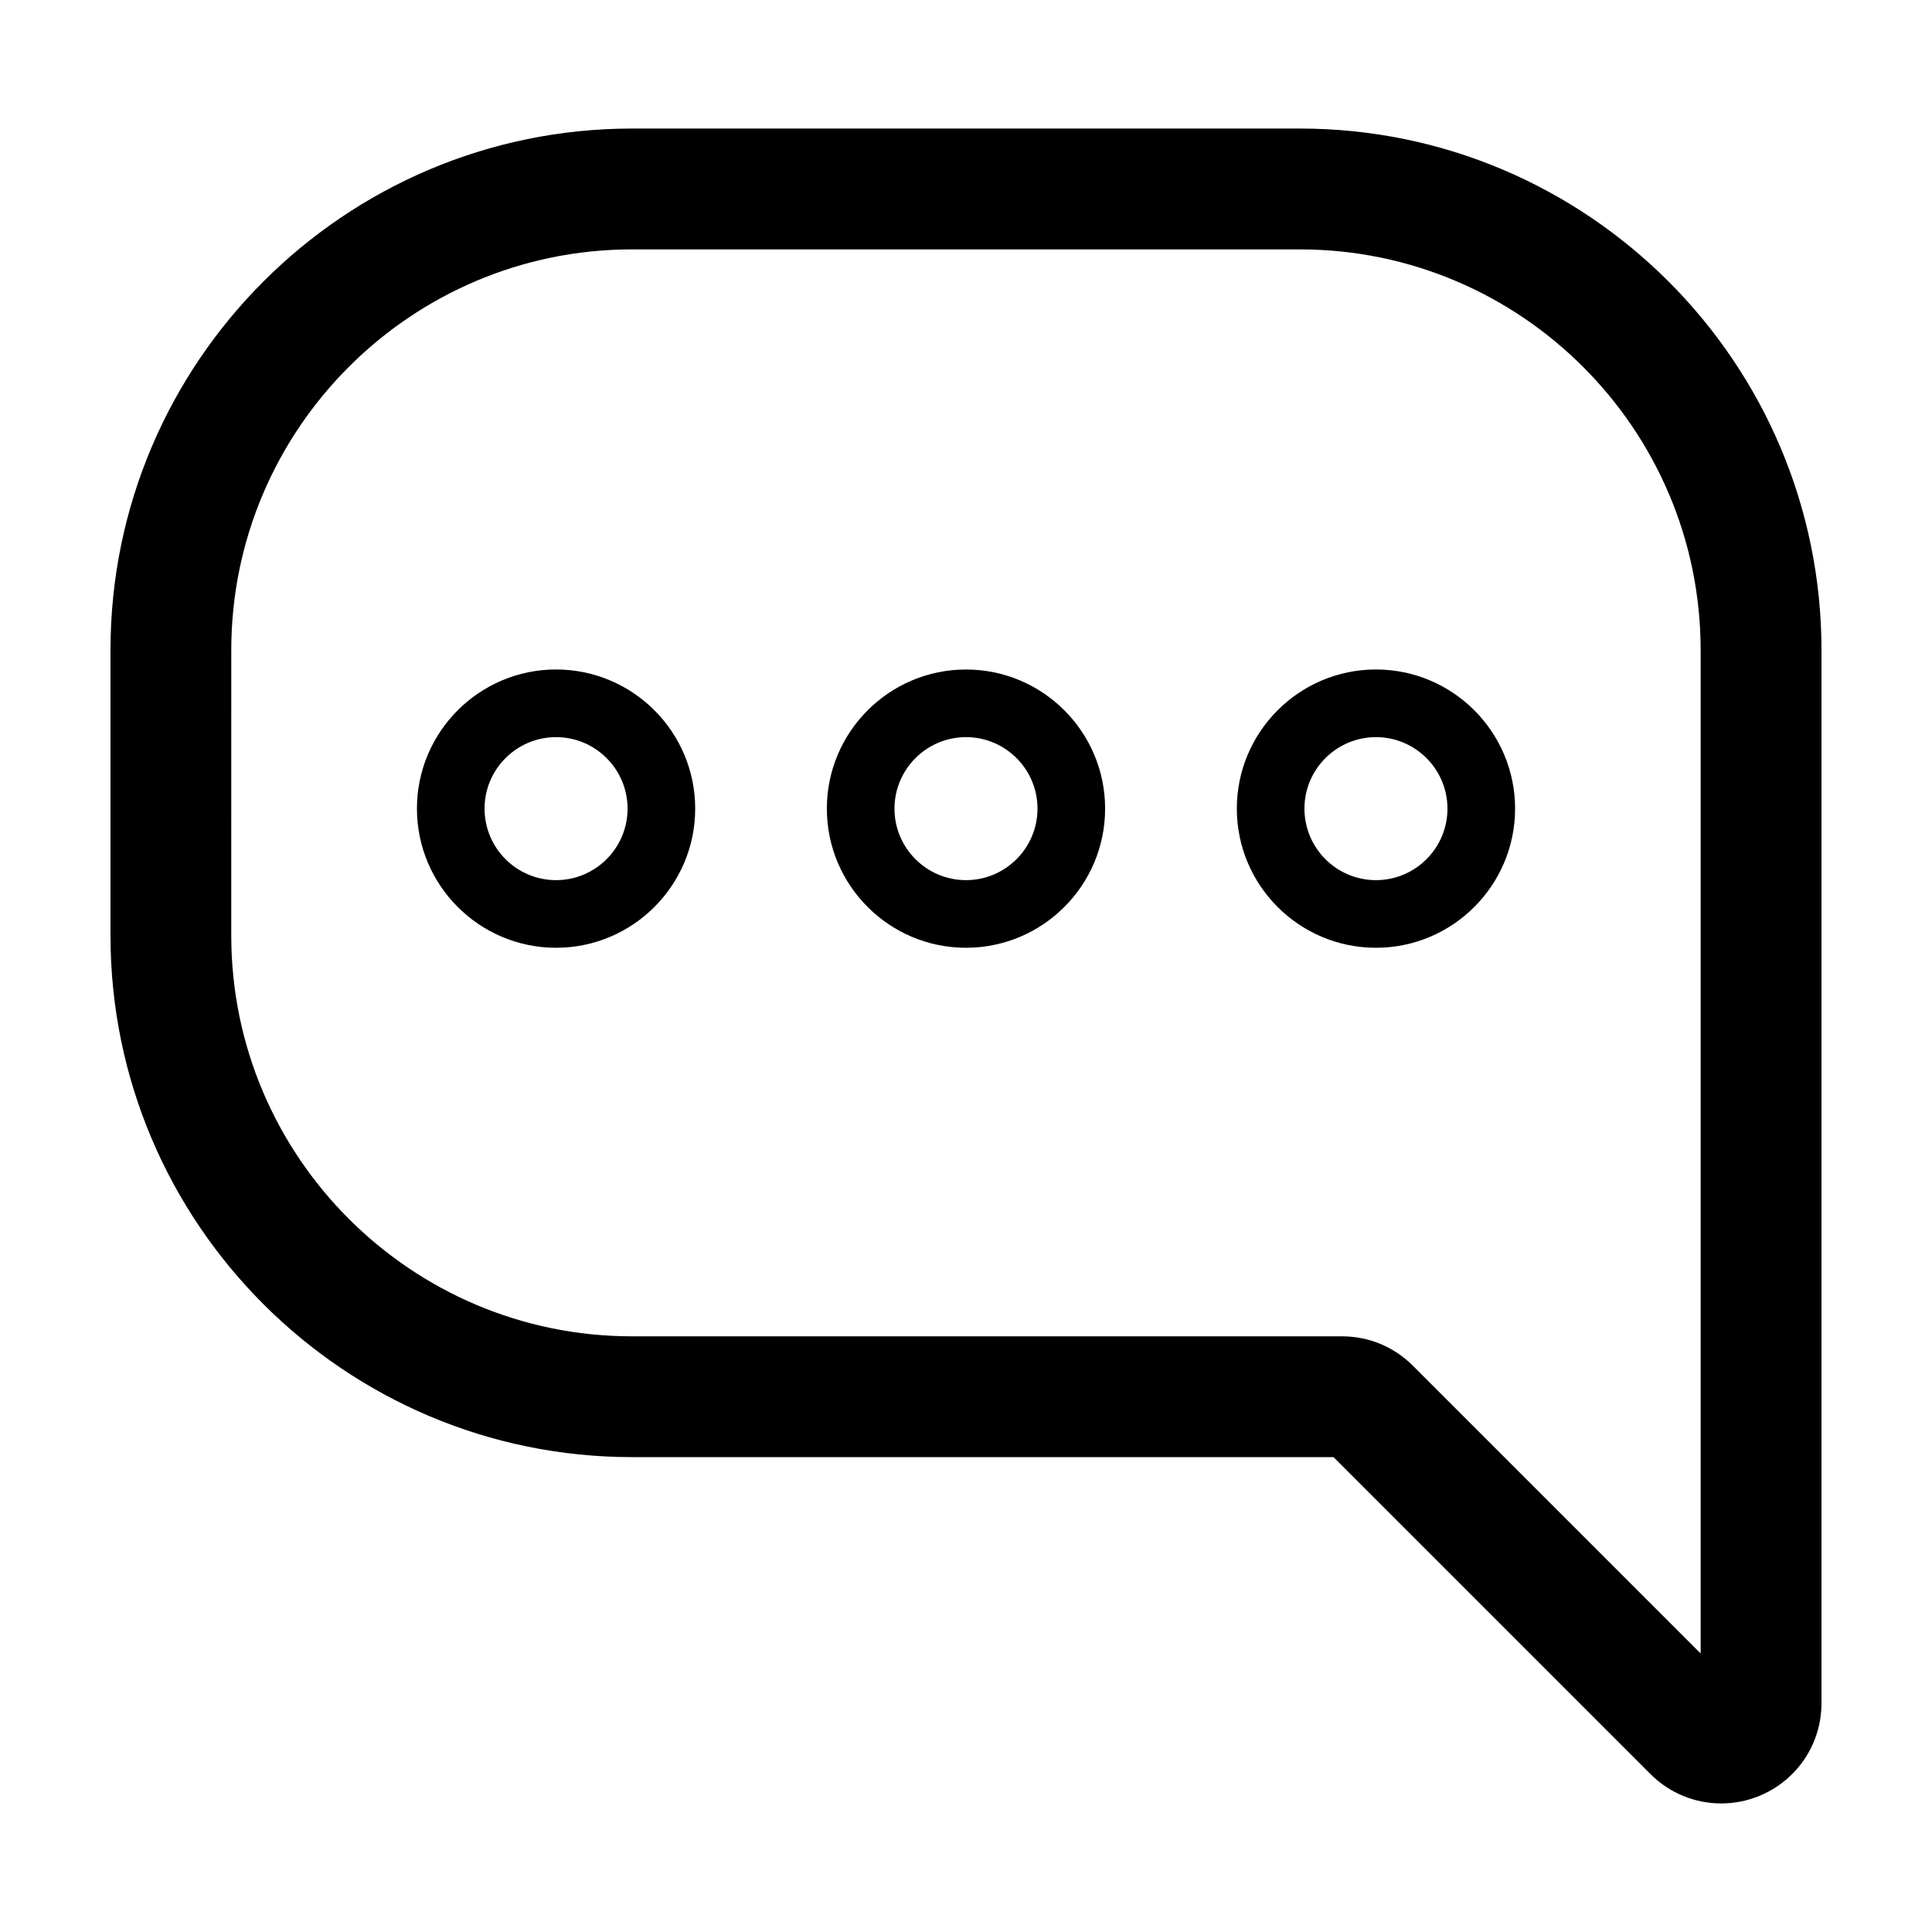 <?xml version="1.0" encoding="UTF-8"?>
<!-- Uploaded to: SVG Repo, www.svgrepo.com, Generator: SVG Repo Mixer Tools -->
<svg fill="#000000" width="800px" height="800px" version="1.1" viewBox="144 144 512 512" xmlns="http://www.w3.org/2000/svg">
 <g>
  <path d="m311.5 530.15h185.89l83.988 83.988c5.094 5.094 11.855 7.793 18.758 7.793 3.426 0 6.887-0.664 10.188-2.035 9.953-4.125 16.387-13.758 16.387-24.539v-279.06c0-76.223-62.004-138.23-138.22-138.23h-176.99c-76.215 0-138.22 62.004-138.22 138.23v75.625c0 76.219 62.004 138.23 138.22 138.23zm-106.21-213.85c0-58.562 47.645-106.21 106.21-106.21h176.98c58.562 0 106.21 47.648 106.21 106.21v265.89l-76.277-76.281c-5.019-5.012-11.688-7.769-18.777-7.769h-188.14c-58.562 0-106.21-47.648-106.21-106.21z"/>
  <path d="m291.36 395.17c20.332 0 36.875-16.539 36.875-36.875 0-20.332-16.539-36.875-36.875-36.875-20.332 0-36.867 16.539-36.867 36.875s16.539 36.875 36.867 36.875zm0-55.82c10.449 0 18.953 8.5 18.953 18.949s-8.504 18.949-18.953 18.949-18.949-8.5-18.949-18.949c0.004-10.453 8.5-18.949 18.949-18.949z"/>
  <path d="m400 395.17c20.332 0 36.867-16.539 36.867-36.875 0-20.332-16.535-36.867-36.867-36.867s-36.875 16.539-36.875 36.875c0 20.332 16.539 36.867 36.875 36.867zm0-55.82c10.449 0 18.949 8.5 18.949 18.949-0.004 10.445-8.5 18.949-18.949 18.949s-18.953-8.5-18.953-18.949c0-10.445 8.504-18.949 18.953-18.949z"/>
  <path d="m508.64 395.17c20.332 0 36.875-16.539 36.875-36.875 0-20.332-16.539-36.875-36.875-36.875-20.332 0-36.867 16.539-36.867 36.875-0.004 20.336 16.531 36.875 36.867 36.875zm0-55.82c10.449 0 18.953 8.5 18.953 18.949s-8.504 18.949-18.953 18.949-18.949-8.5-18.949-18.949c0-10.453 8.5-18.949 18.949-18.949z"/>
 </g>
</svg>